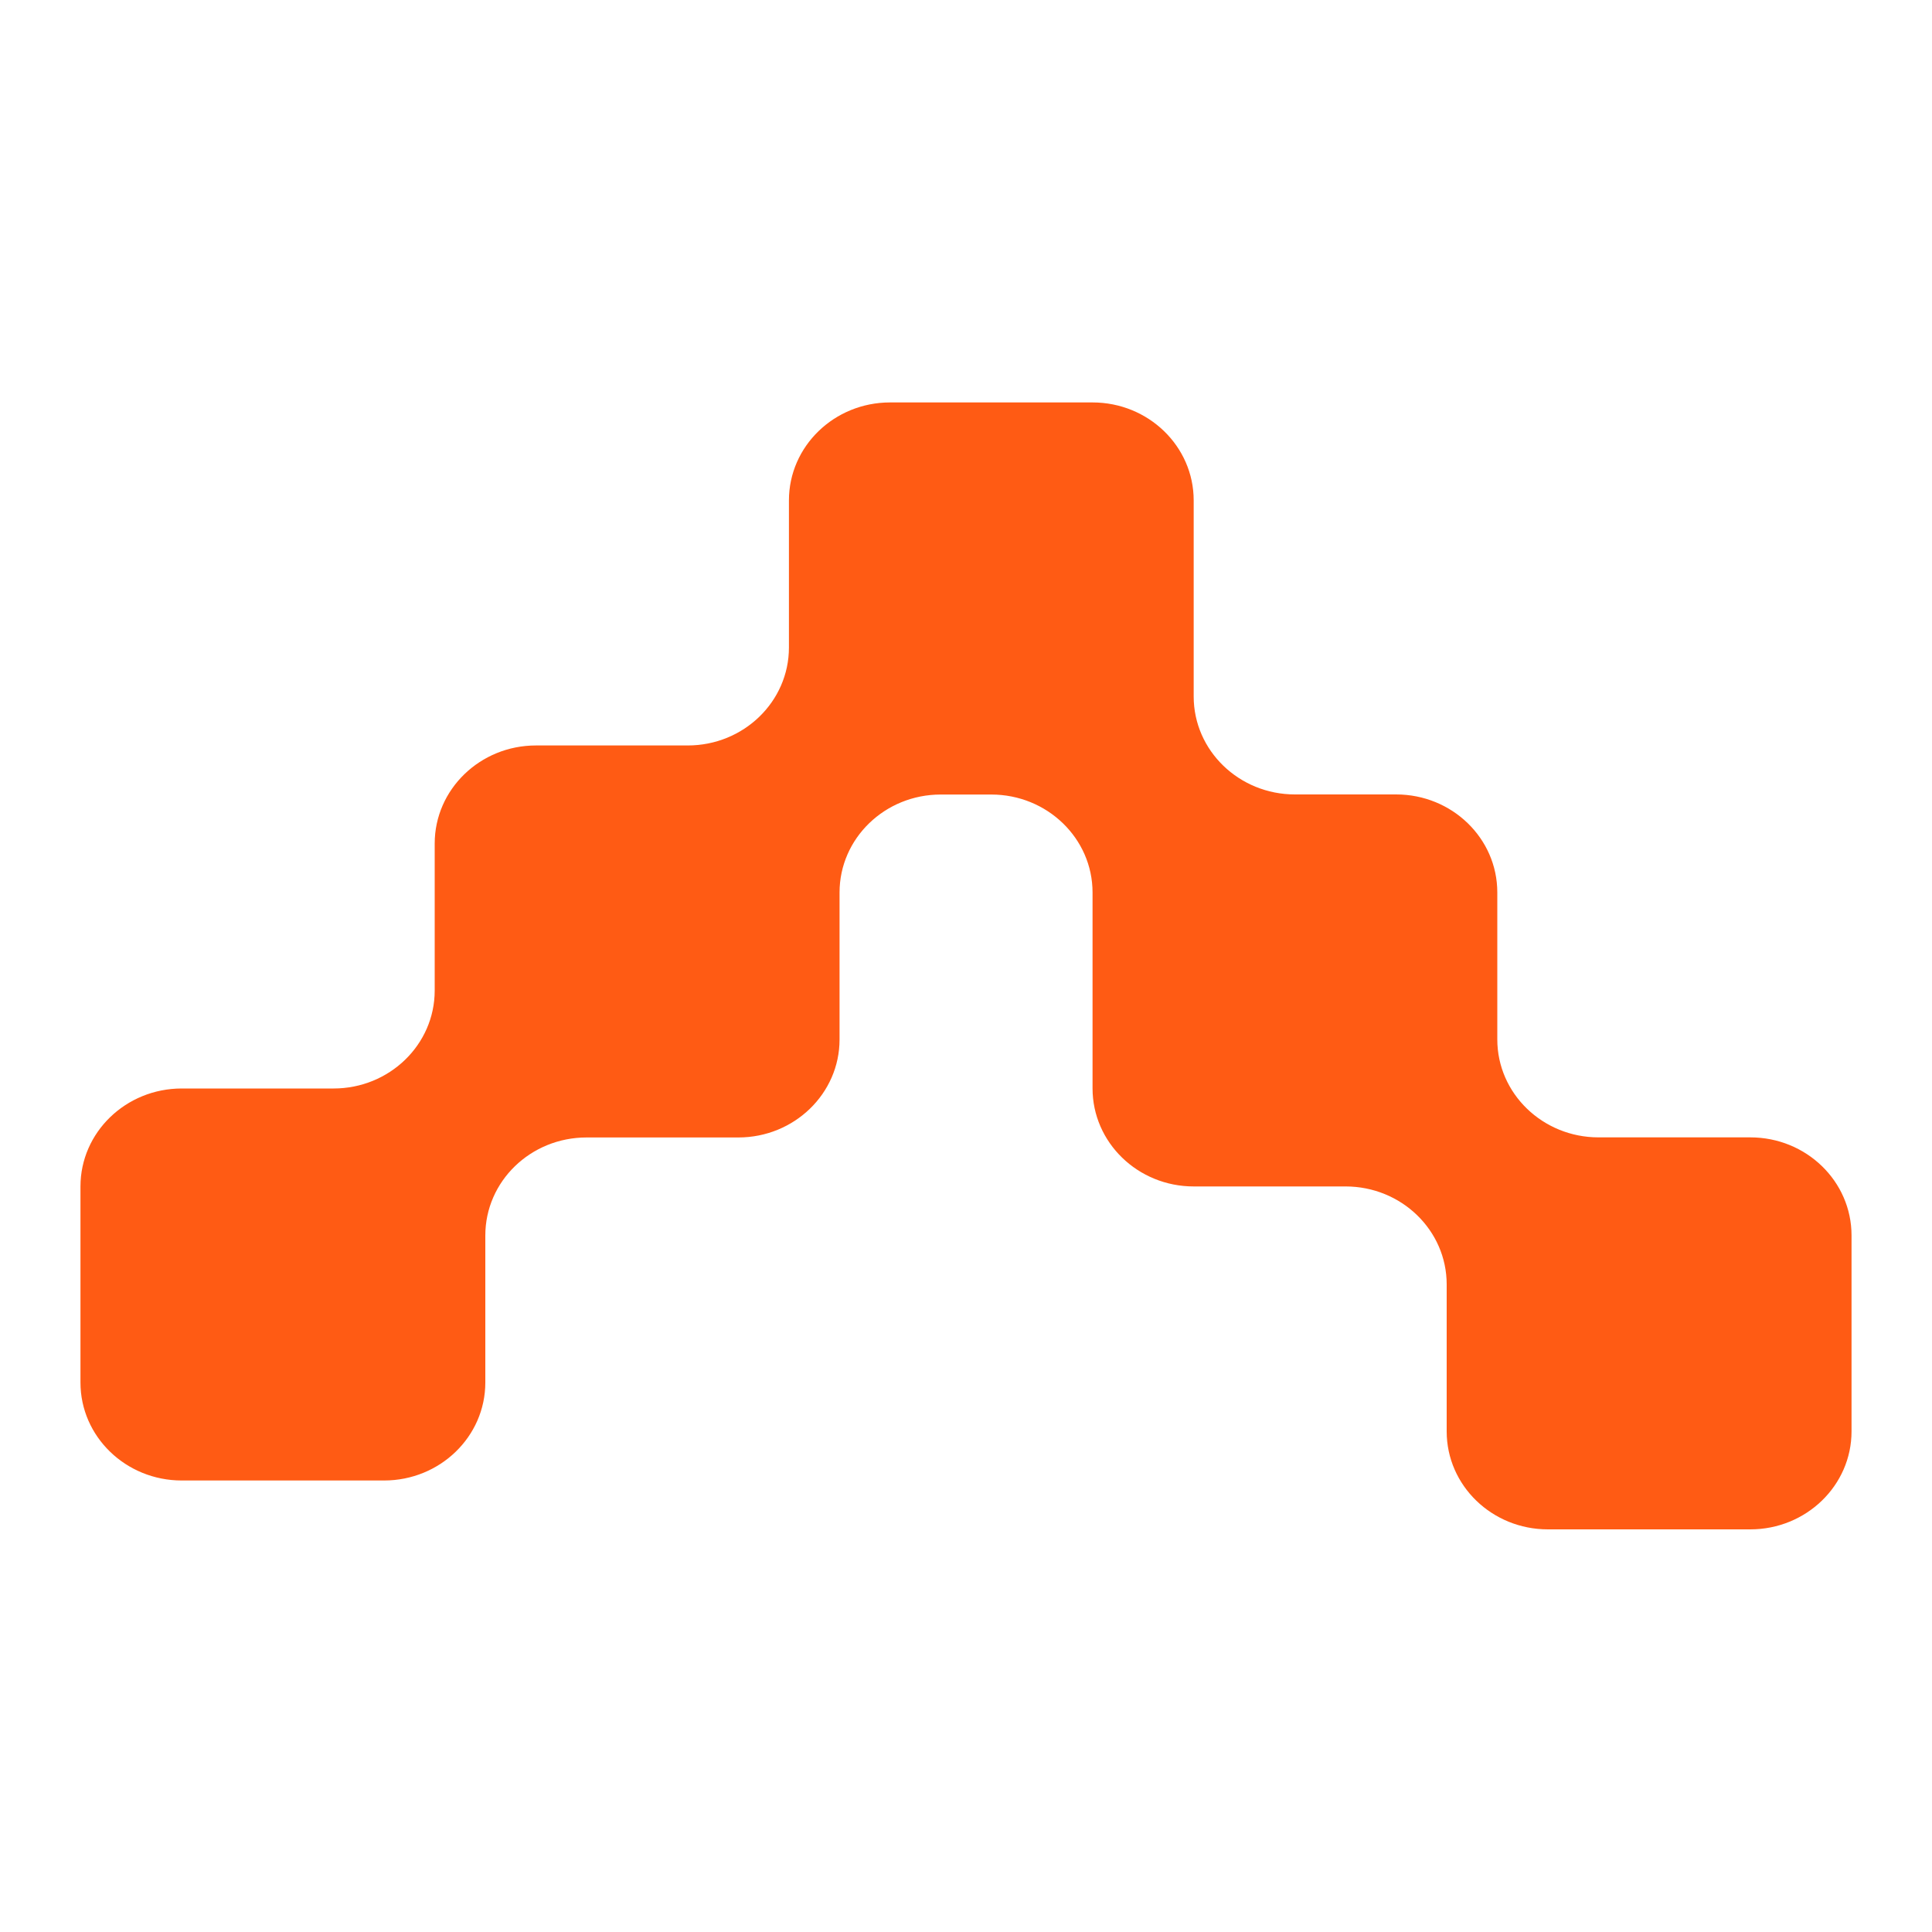 <svg xmlns="http://www.w3.org/2000/svg" fill="none" viewBox="0 0 20 20"><path fill="#FF5B14" d="M1.881 15.326c-.578 0-1.048-.454-1.048-1.014v-2.03c0-.56.47-1.014 1.048-1.014h1.572c.578 0 1.047-.454 1.047-1.014V8.732c0-.56.47-1.015 1.048-1.015h1.571c.579 0 1.048-.454 1.048-1.014V5.18c0-.56.469-1.014 1.047-1.014h2.096c.578 0 1.047.454 1.047 1.014v2.03c0 .56.47 1.014 1.048 1.014h1.048c.578 0 1.047.454 1.047 1.014v1.522c0 .56.47 1.014 1.048 1.014h1.571c.579 0 1.048.454 1.048 1.015v2.029c0 .56-.47 1.014-1.048 1.014h-2.095c-.579 0-1.048-.454-1.048-1.014v-1.522c0-.56-.469-1.014-1.047-1.014h-1.572c-.578 0-1.047-.455-1.047-1.015V9.239c0-.56-.47-1.014-1.048-1.014h-.524c-.578 0-1.047.454-1.047 1.014v1.522c0 .56-.47 1.014-1.048 1.014H6.072c-.579 0-1.048.454-1.048 1.015v1.522c0 .56-.47 1.014-1.048 1.014H1.881Z"/></svg>